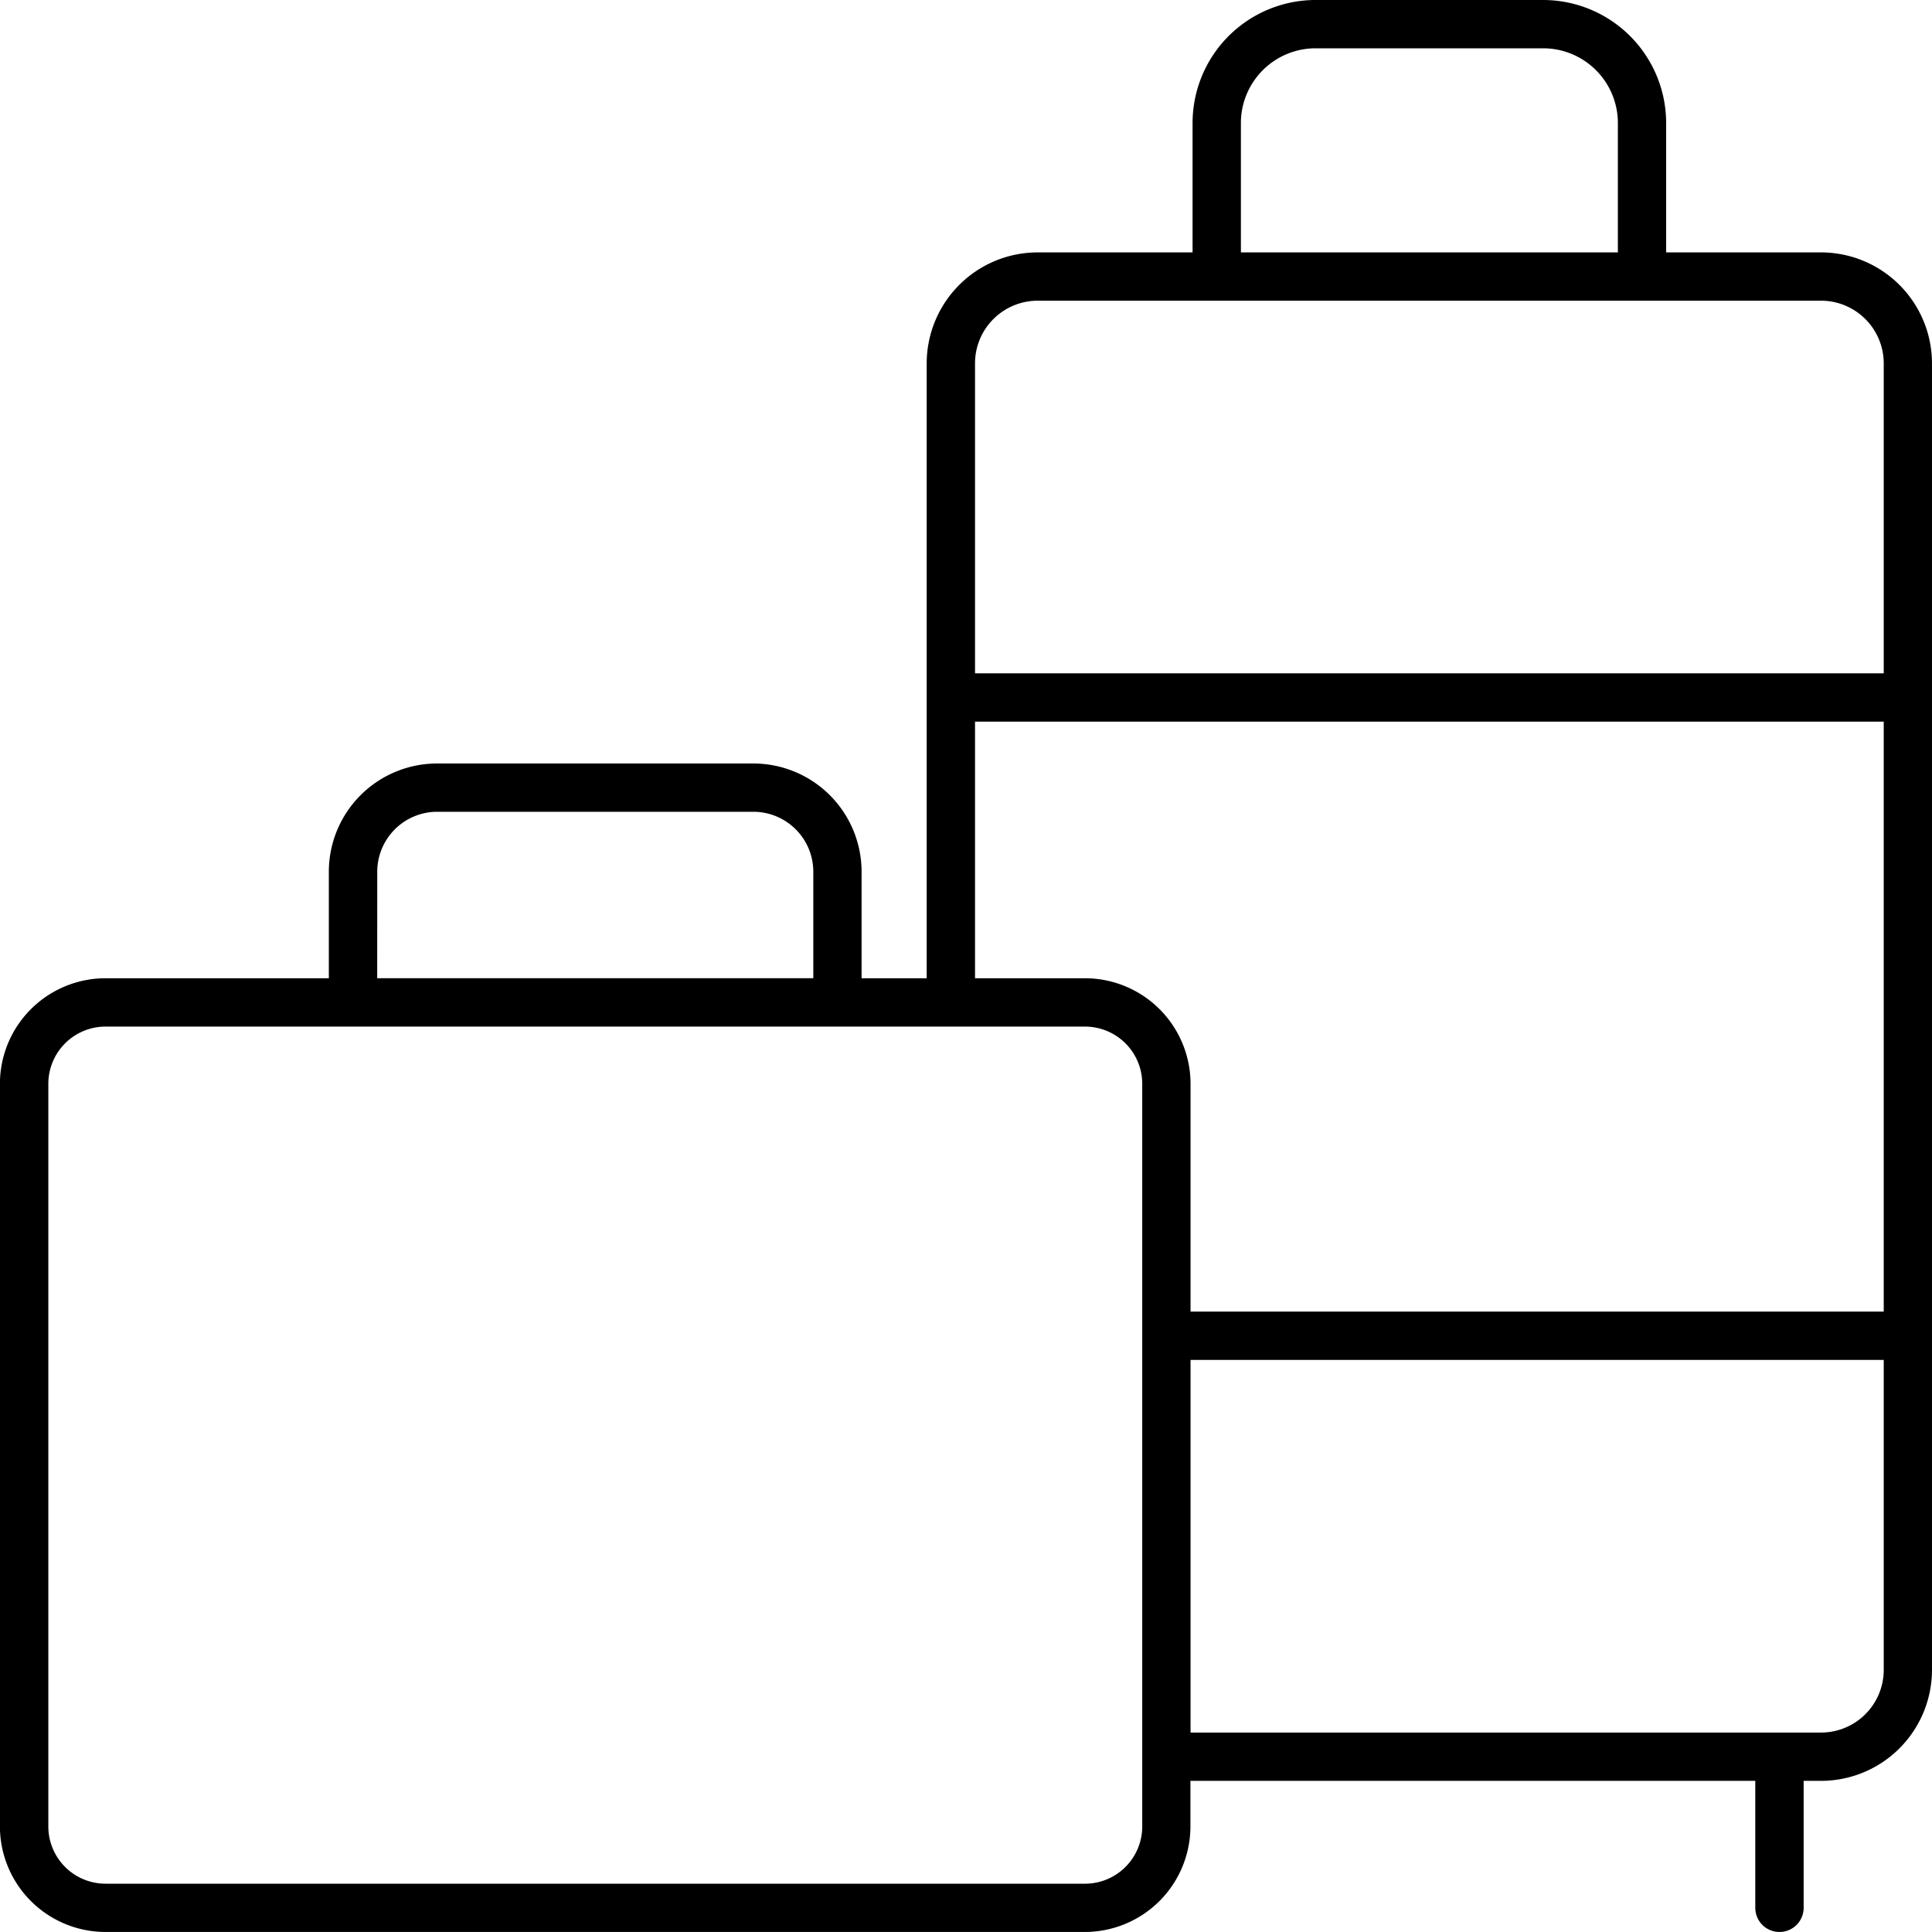 <svg xmlns="http://www.w3.org/2000/svg" width="124.877" height="124.878" viewBox="0 0 124.877 124.878">
  <path id="Tracé_18" data-name="Tracé 18" d="M-3177.874,654.637h-10.014V646.27a7.957,7.957,0,0,0-7.947-7.947h-14.717a7.956,7.956,0,0,0-7.946,7.947v8.367h-10.015a7.179,7.179,0,0,0-7.17,7.169v39.747h-4.209v-6.886a7,7,0,0,0-6.994-6.995h-20.44a7,7,0,0,0-7,6.995v6.886h-14.438a6.83,6.83,0,0,0-6.822,6.823v48a6.829,6.829,0,0,0,6.822,6.822h63.306a6.829,6.829,0,0,0,6.822-6.822v-2.948h36.51v8.209a1.561,1.561,0,0,0,1.561,1.561A1.561,1.561,0,0,0-3179,761.64v-8.209h1.125a7.178,7.178,0,0,0,7.17-7.171V661.806A7.178,7.178,0,0,0-3177.874,654.637Zm-37.5-8.367a4.83,4.83,0,0,1,4.824-4.825h14.717a4.831,4.831,0,0,1,4.825,4.825v8.367h-24.366Zm-13.137,11.489h50.639a4.053,4.053,0,0,1,4.048,4.047v20.038h-58.735V661.806A4.052,4.052,0,0,1-3228.513,657.759Zm-4.048,27.207h58.735V723.1h-44.805V708.376a6.83,6.83,0,0,0-6.822-6.823h-7.108Zm-38.638,9.7a3.878,3.878,0,0,1,3.873-3.873h20.44a3.877,3.877,0,0,1,3.872,3.873v6.886H-3271.2Zm49.446,61.712a3.7,3.7,0,0,1-3.7,3.7h-63.306a3.7,3.7,0,0,1-3.7-3.7v-48a3.7,3.7,0,0,1,3.7-3.7h63.306a3.7,3.7,0,0,1,3.7,3.7Zm43.879-6.07h-40.757V726.222h44.805V746.26A4.053,4.053,0,0,1-3177.874,750.309Z" transform="translate(3295.581 -638.323)"/>
</svg>
